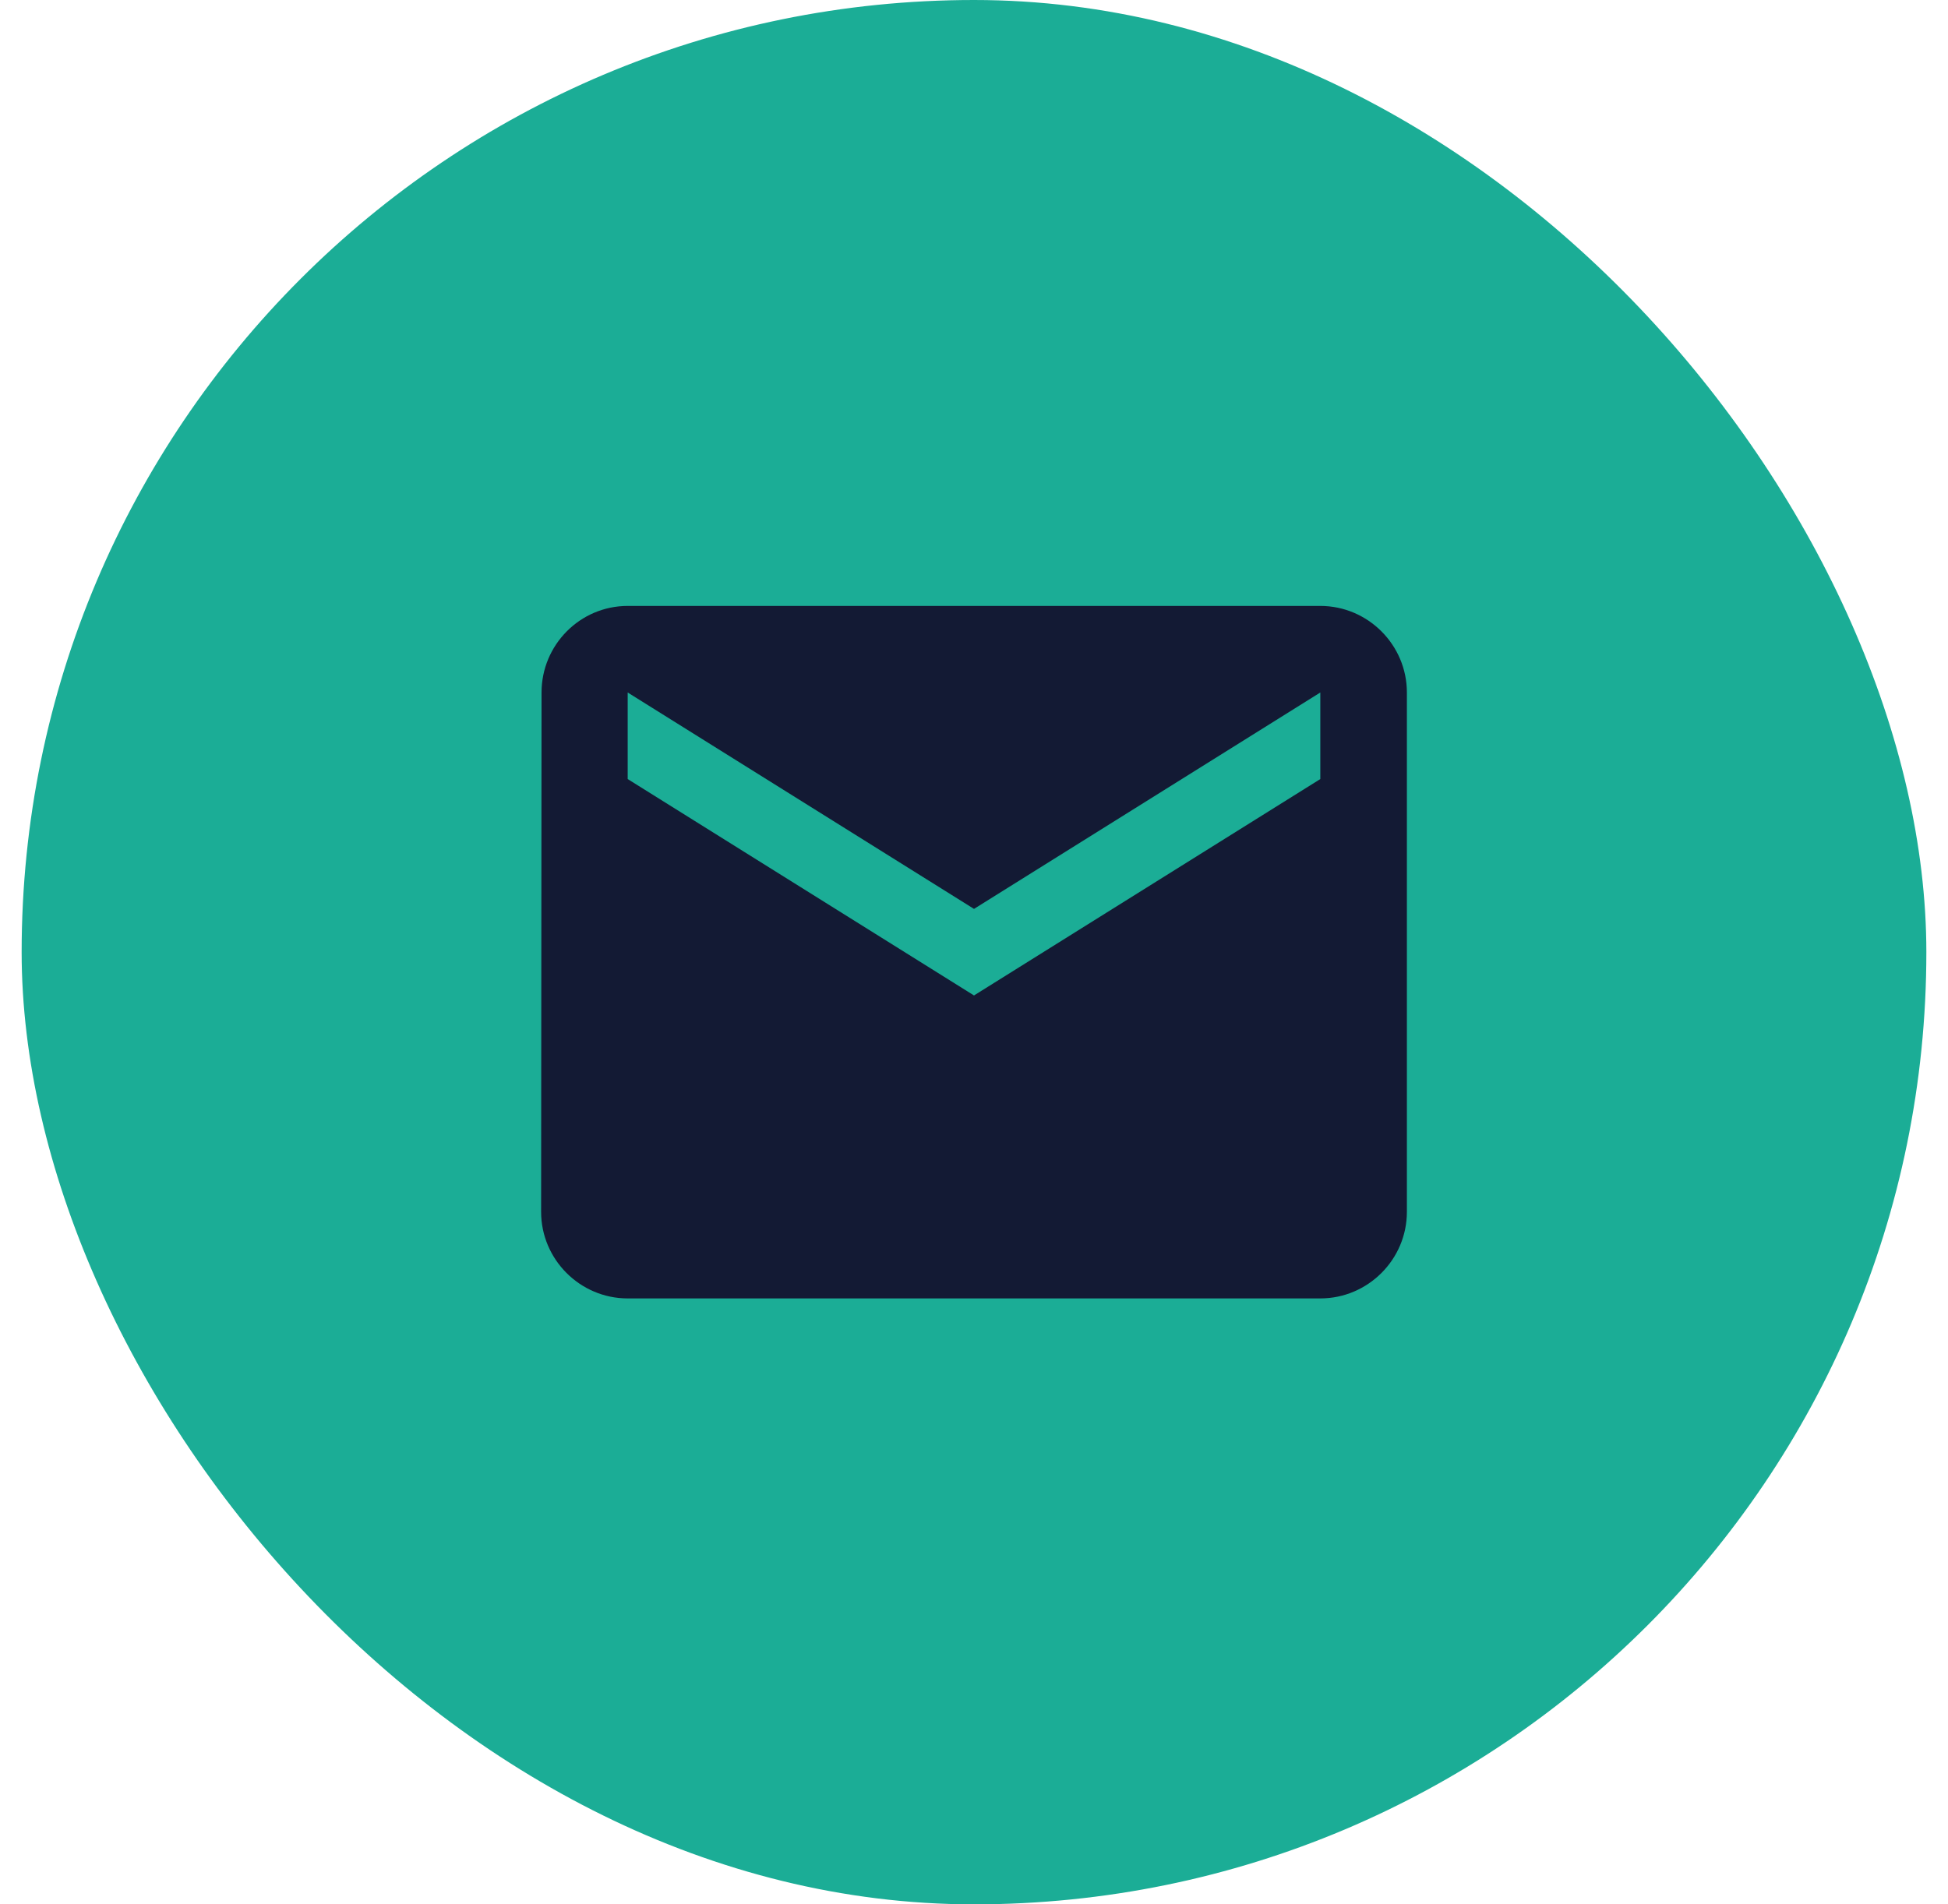 <svg width="45" height="44" viewBox="0 0 45 44" fill="none" xmlns="http://www.w3.org/2000/svg">
<rect x="0.5" width="44" height="44" rx="22" fill="#1BAD96"/>
<path d="M30.5 14H14.5C13.4 14 12.51 14.9 12.51 16L12.5 28C12.5 29.1 13.4 30 14.5 30H30.5C31.6 30 32.5 29.1 32.5 28V16C32.5 14.9 31.6 14 30.5 14ZM30.5 18L22.5 23L14.5 18V16L22.5 21L30.5 16V18Z" fill="#131A34"/>
</svg>
